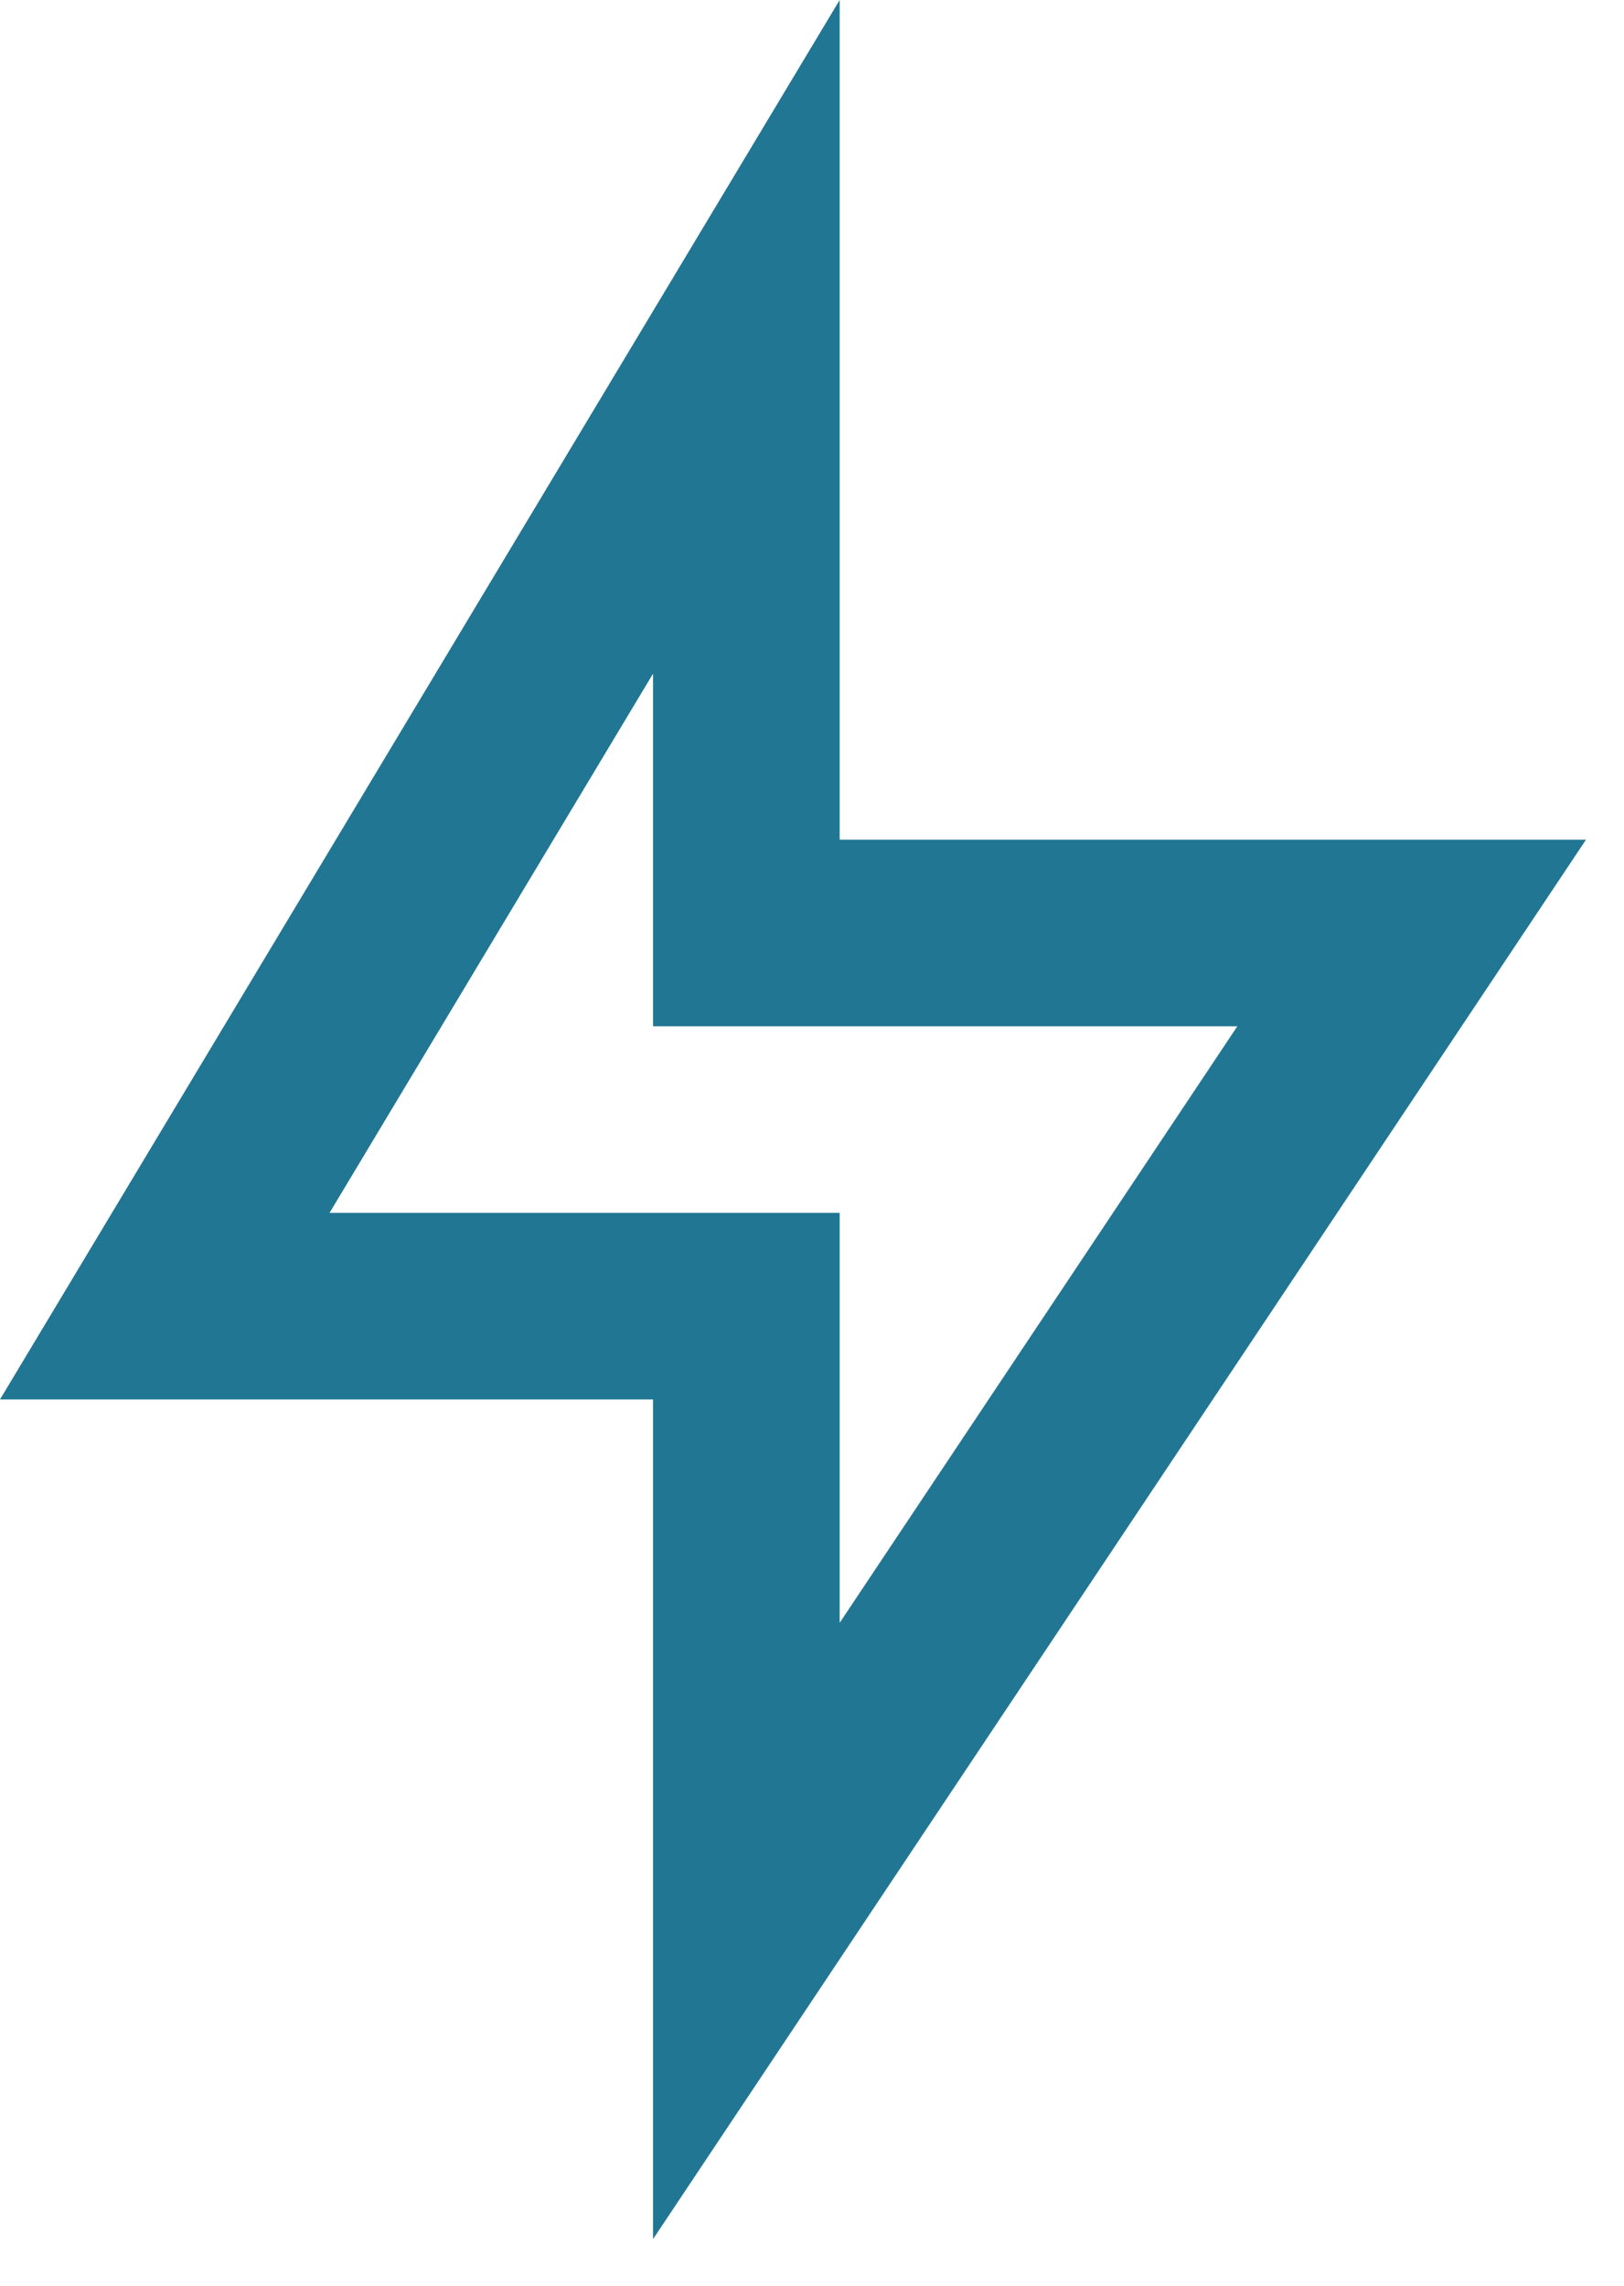 <svg xmlns="http://www.w3.org/2000/svg" width="27" height="38" viewBox="0 0 27 38" fill="none"><path d="M13.96 13.96H26.368L10.857 37.226V23.266H0L13.96 0V13.96ZM10.857 17.062V11.2L5.479 20.164H13.96V26.98L20.572 17.062H10.857Z" fill="#207693"></path></svg>